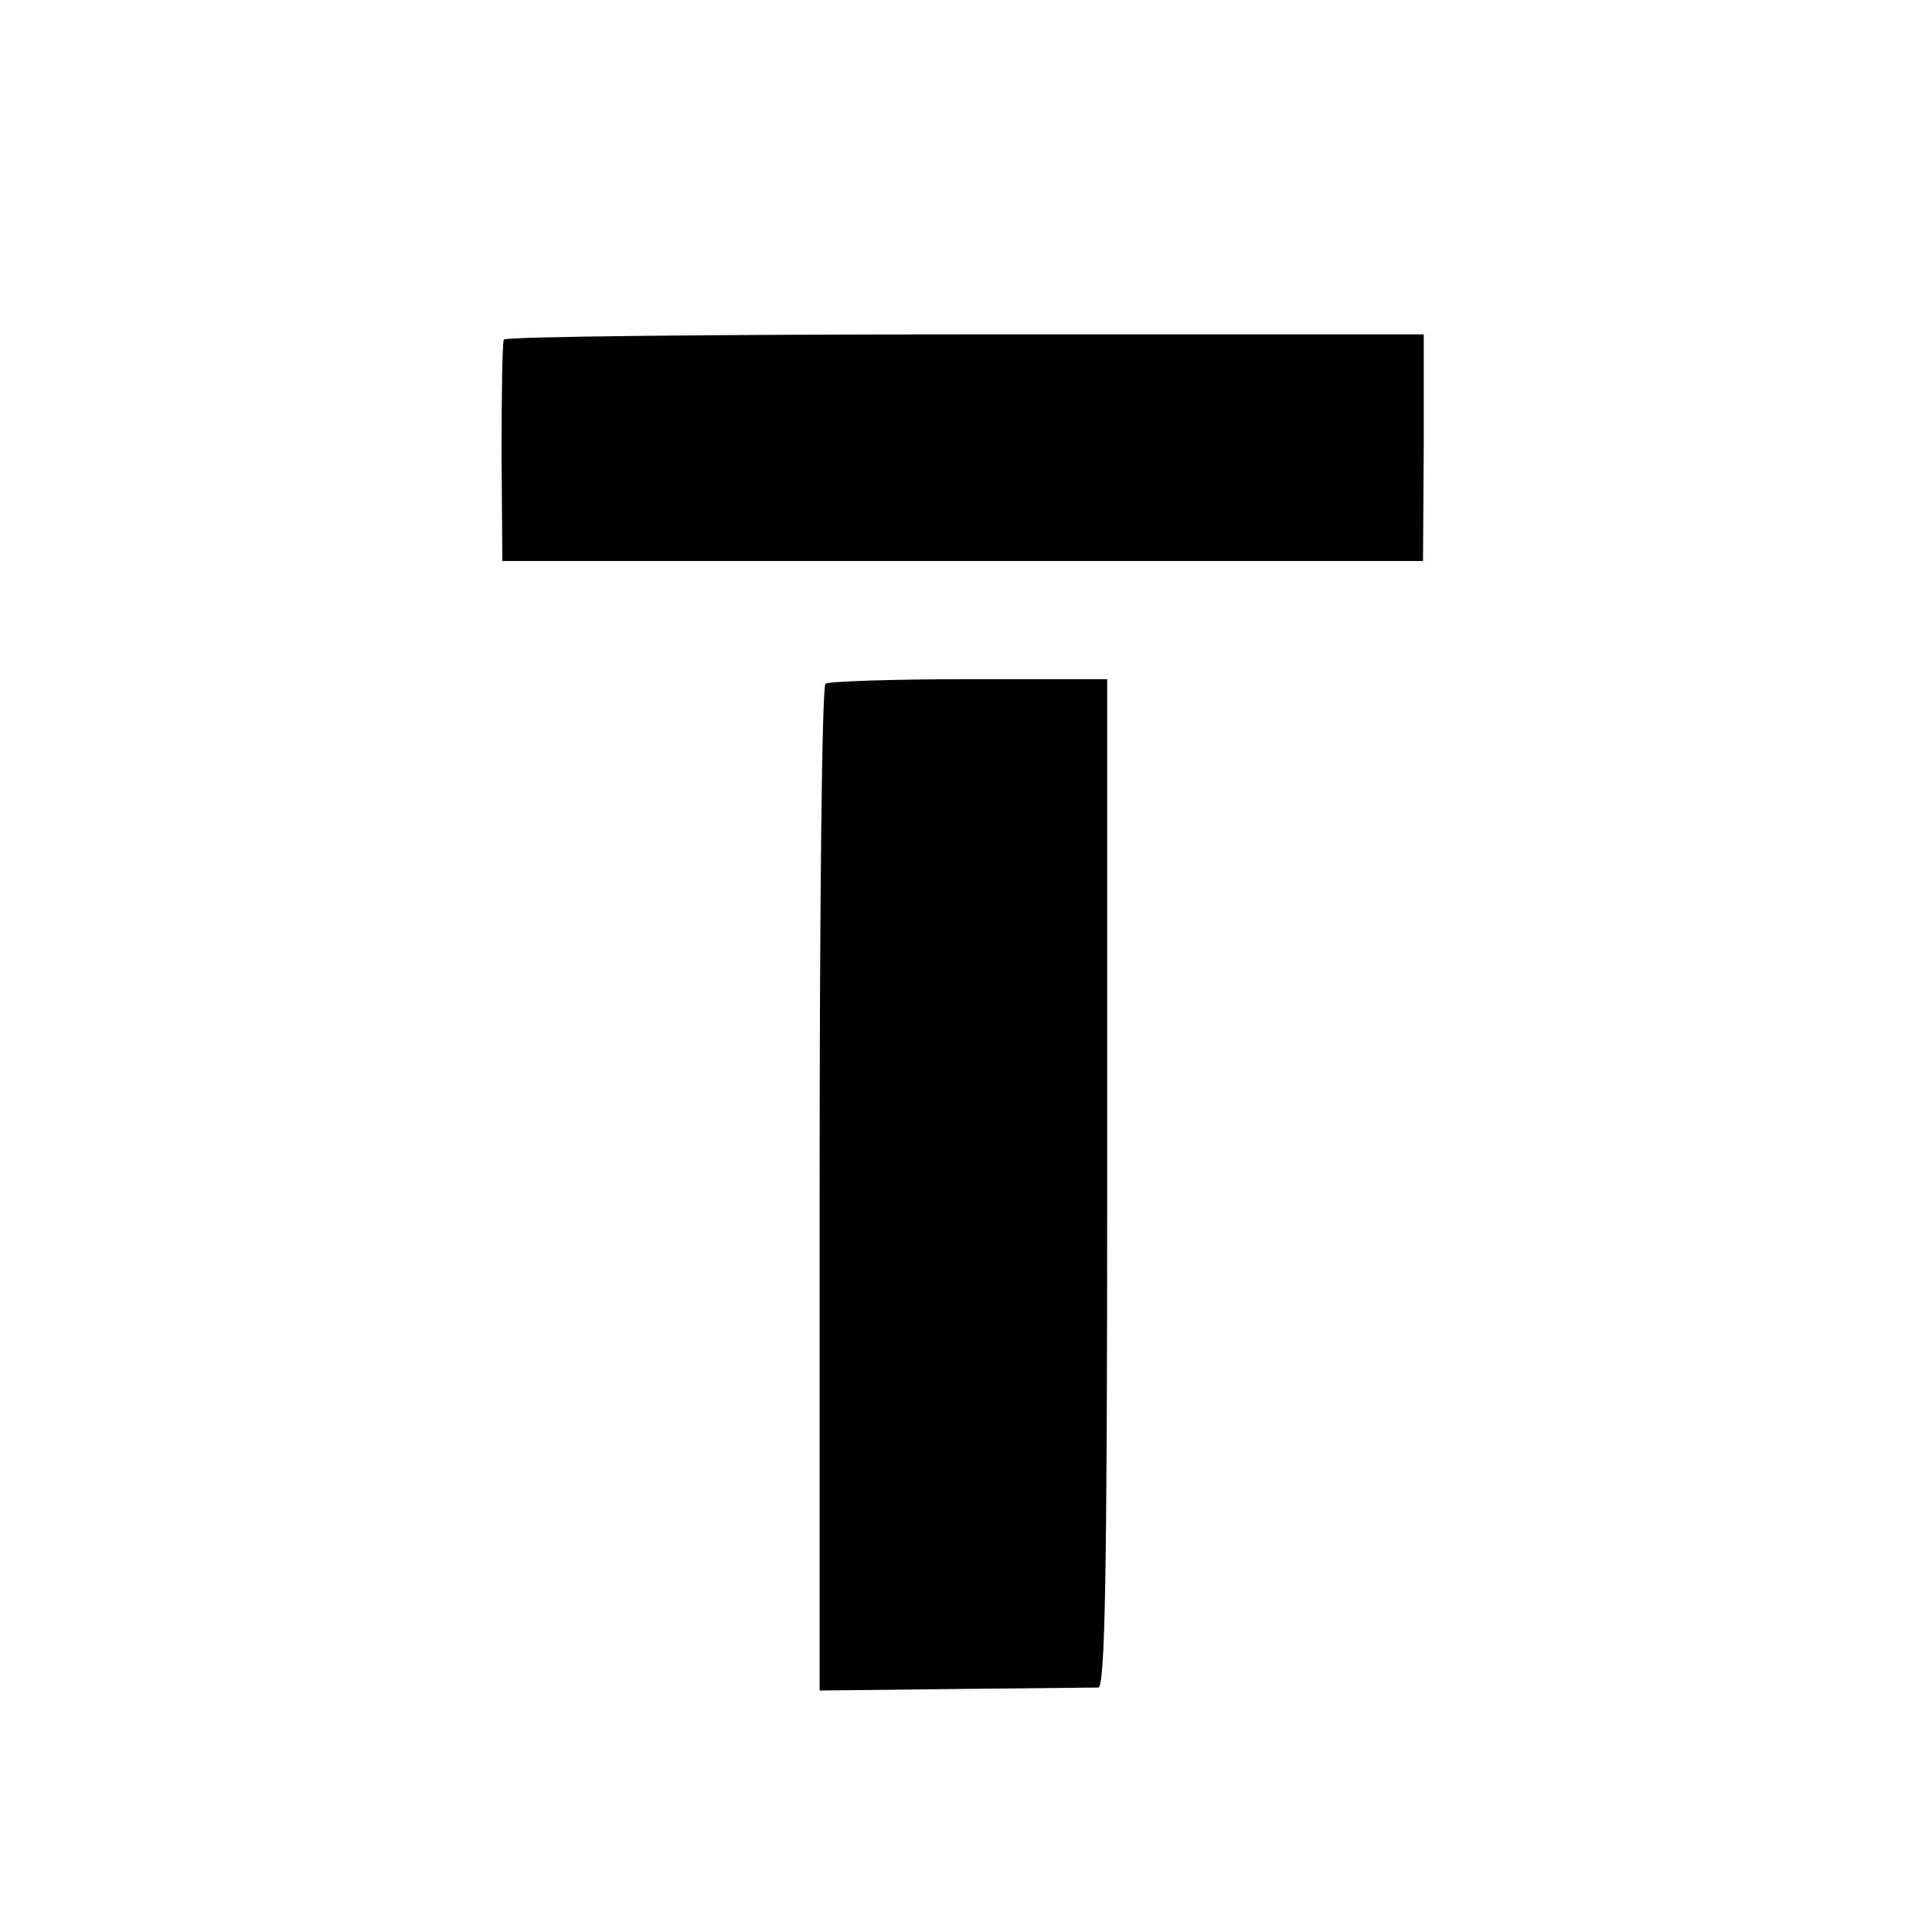 <svg version="1.0" xmlns="http://www.w3.org/2000/svg" width="346.667" height="346.667" viewBox="0 0 260 260"><path d="M67.8 45.7c-.2.5-.3 7.3-.3 15.3l.1 14.5h123.9l.1-15.3V45h-61.7c-34 0-61.9.3-62.1.7zM111.1 92c-.5.3-.8 30.9-.8 68v67.5l18.1-.2c10-.1 18.7-.2 19.4-.2.9-.1 1.2-14.4 1.2-67.9V91.4h-18.6c-10.2 0-18.9.3-19.3.6z"/></svg>